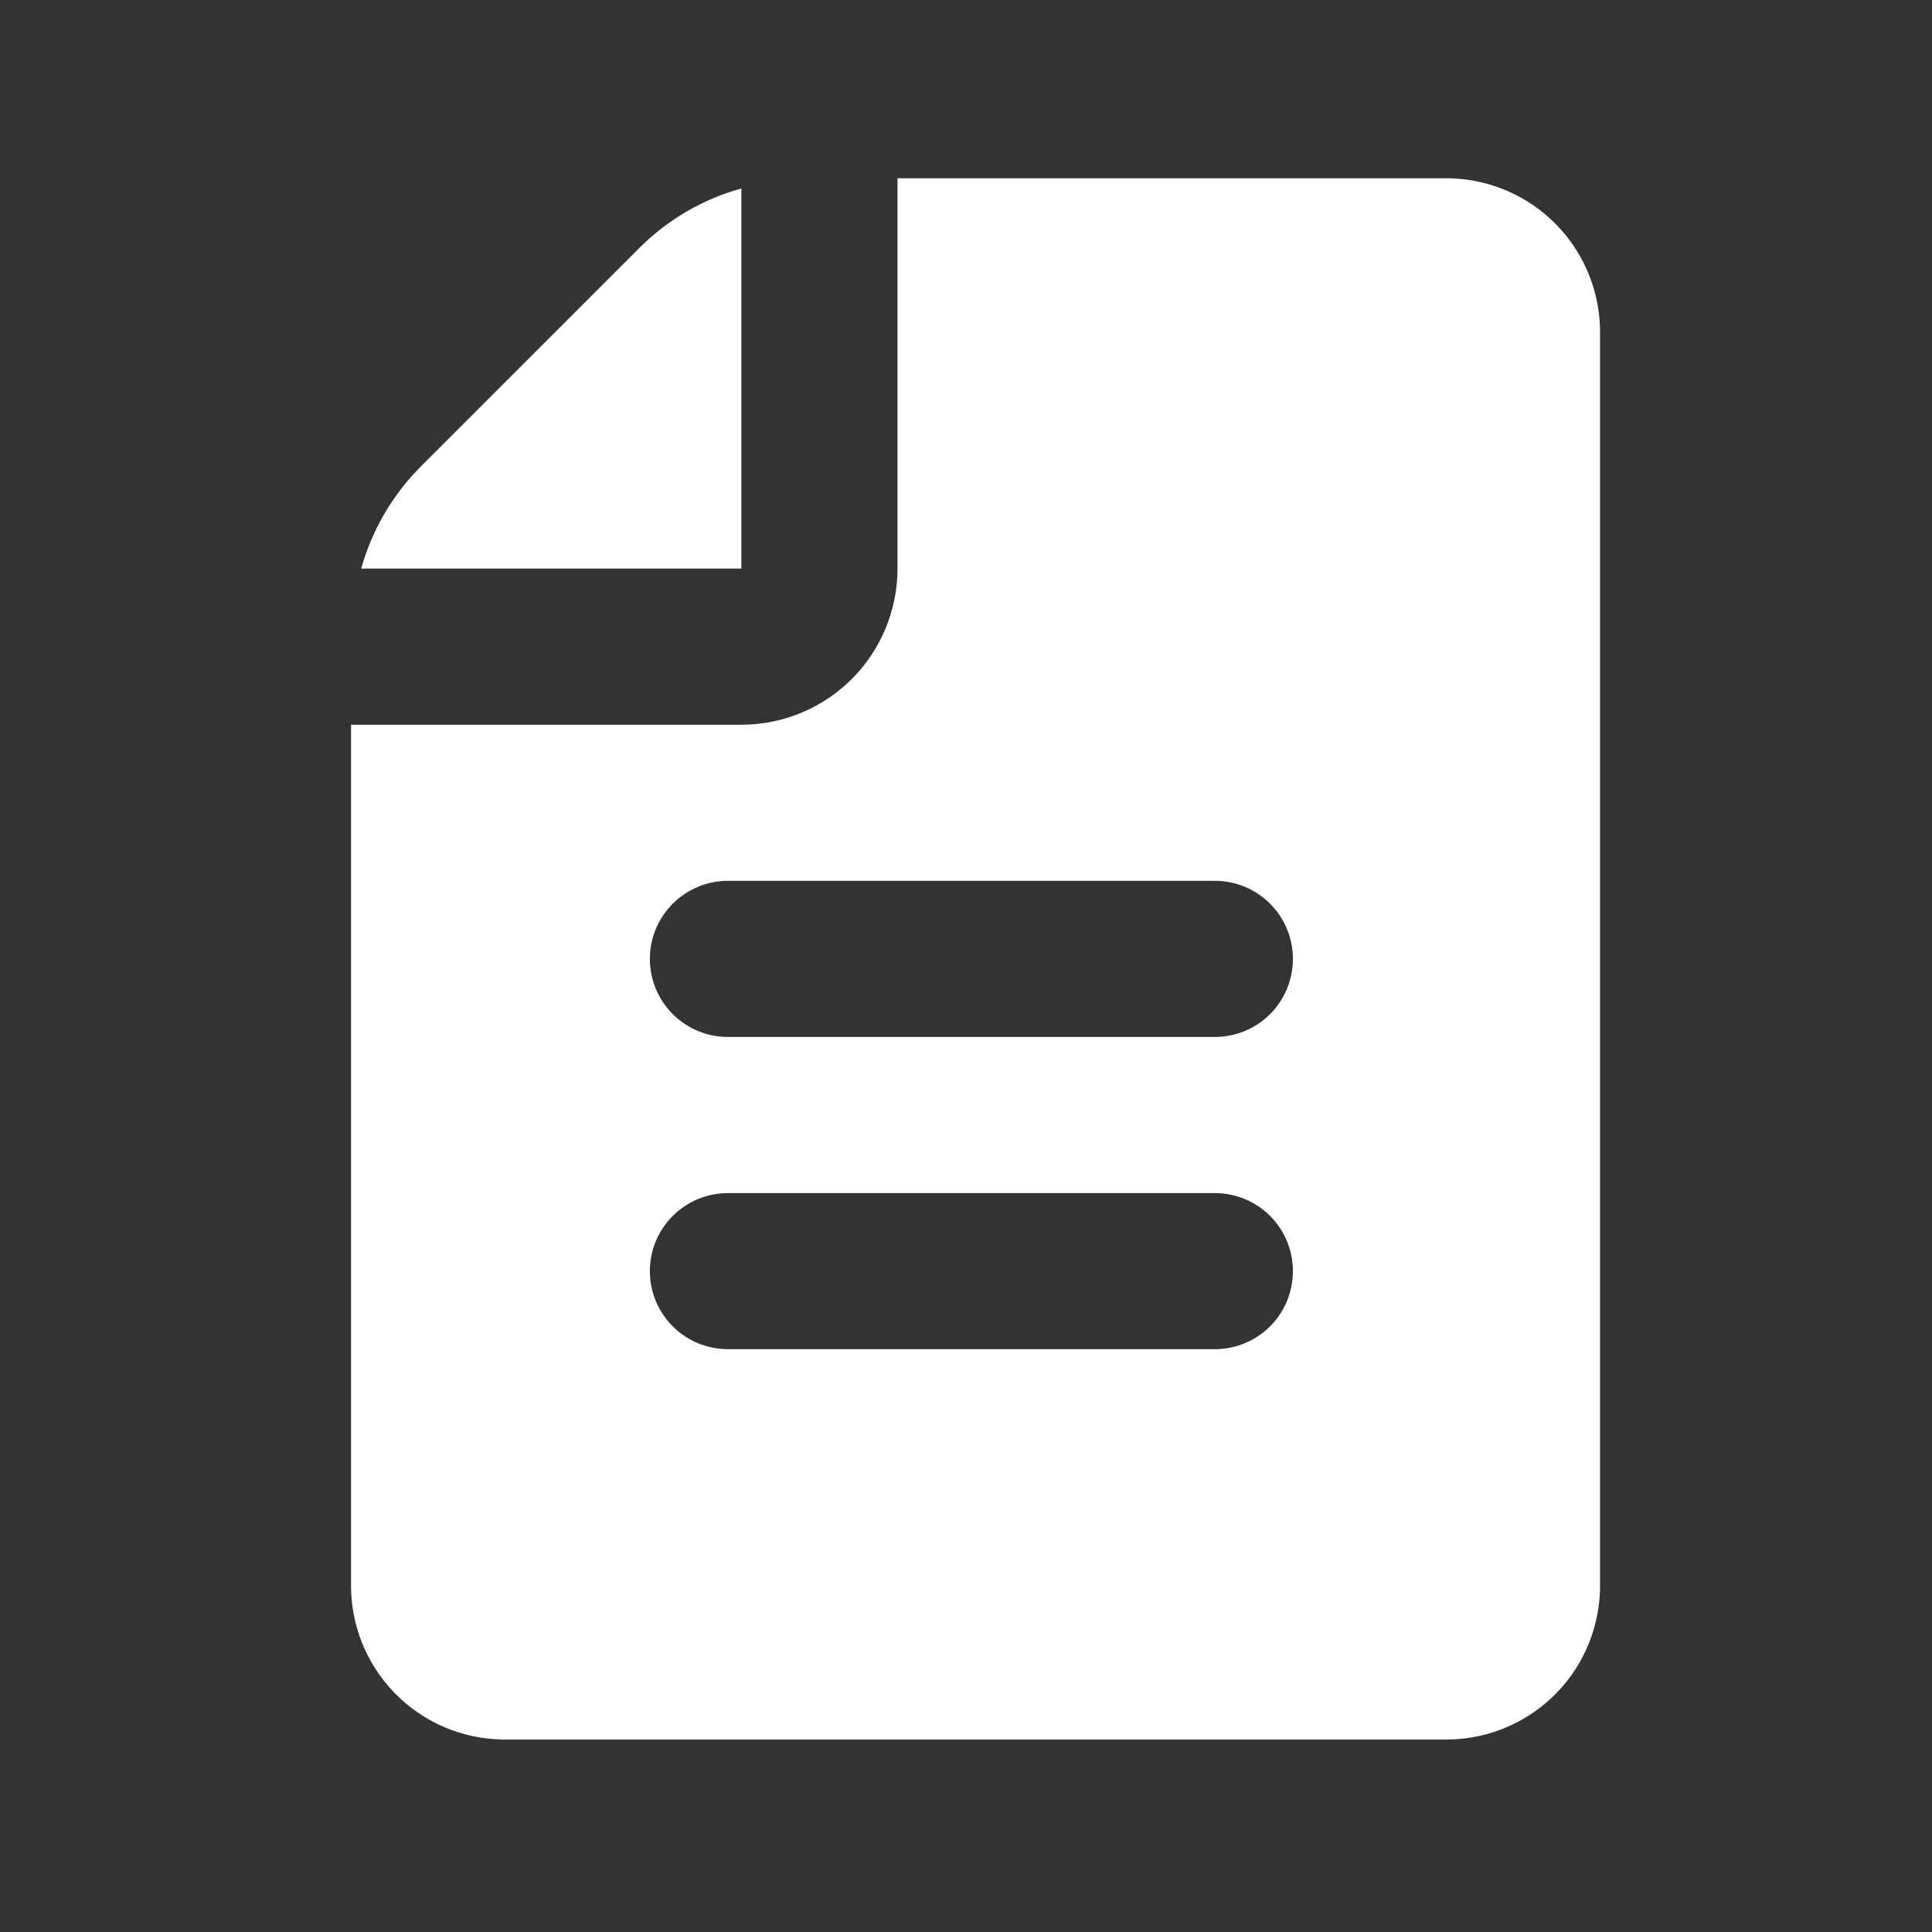 <svg width="33" height="33" viewBox="0 0 33 33" fill="none" xmlns="http://www.w3.org/2000/svg">
<rect x="0" y="0" width="33" height="33" fill="#333333" stroke="none"/>
<g id="file-lines">
<g id="Vector">
<path d="M12.663 9.712V3.219C12.012 3.399 11.419 3.743 10.939 4.217L7.168 7.988C6.694 8.469 6.351 9.062 6.17 9.712H12.663Z" fill="white"/>
<path d="M24.751 3.045H15.33V9.712C15.33 10.419 15.049 11.098 14.549 11.598C14.049 12.098 13.37 12.379 12.663 12.379H5.996V27.045C5.986 27.741 6.251 28.412 6.735 28.912C7.218 29.412 7.88 29.7 8.575 29.712H24.751C25.446 29.7 26.108 29.412 26.592 28.912C27.075 28.412 27.34 27.741 27.33 27.045V5.712C27.34 5.017 27.075 4.346 26.592 3.846C26.108 3.346 25.446 3.058 24.751 3.045ZM20.751 23.045H12.434C12.08 23.045 11.741 22.905 11.491 22.655C11.241 22.405 11.1 22.066 11.1 21.712C11.1 21.358 11.241 21.019 11.491 20.769C11.741 20.519 12.08 20.379 12.434 20.379H20.751C21.105 20.379 21.444 20.519 21.694 20.769C21.944 21.019 22.084 21.358 22.084 21.712C22.084 22.066 21.944 22.405 21.694 22.655C21.444 22.905 21.105 23.045 20.751 23.045ZM20.751 17.712H12.434C12.08 17.712 11.741 17.572 11.491 17.322C11.241 17.072 11.1 16.732 11.1 16.379C11.1 16.025 11.241 15.686 11.491 15.436C11.741 15.186 12.08 15.045 12.434 15.045H20.751C21.105 15.045 21.444 15.186 21.694 15.436C21.944 15.686 22.084 16.025 22.084 16.379C22.084 16.732 21.944 17.072 21.694 17.322C21.444 17.572 21.105 17.712 20.751 17.712Z" fill="white"/>
</g>
</g>
</svg>
